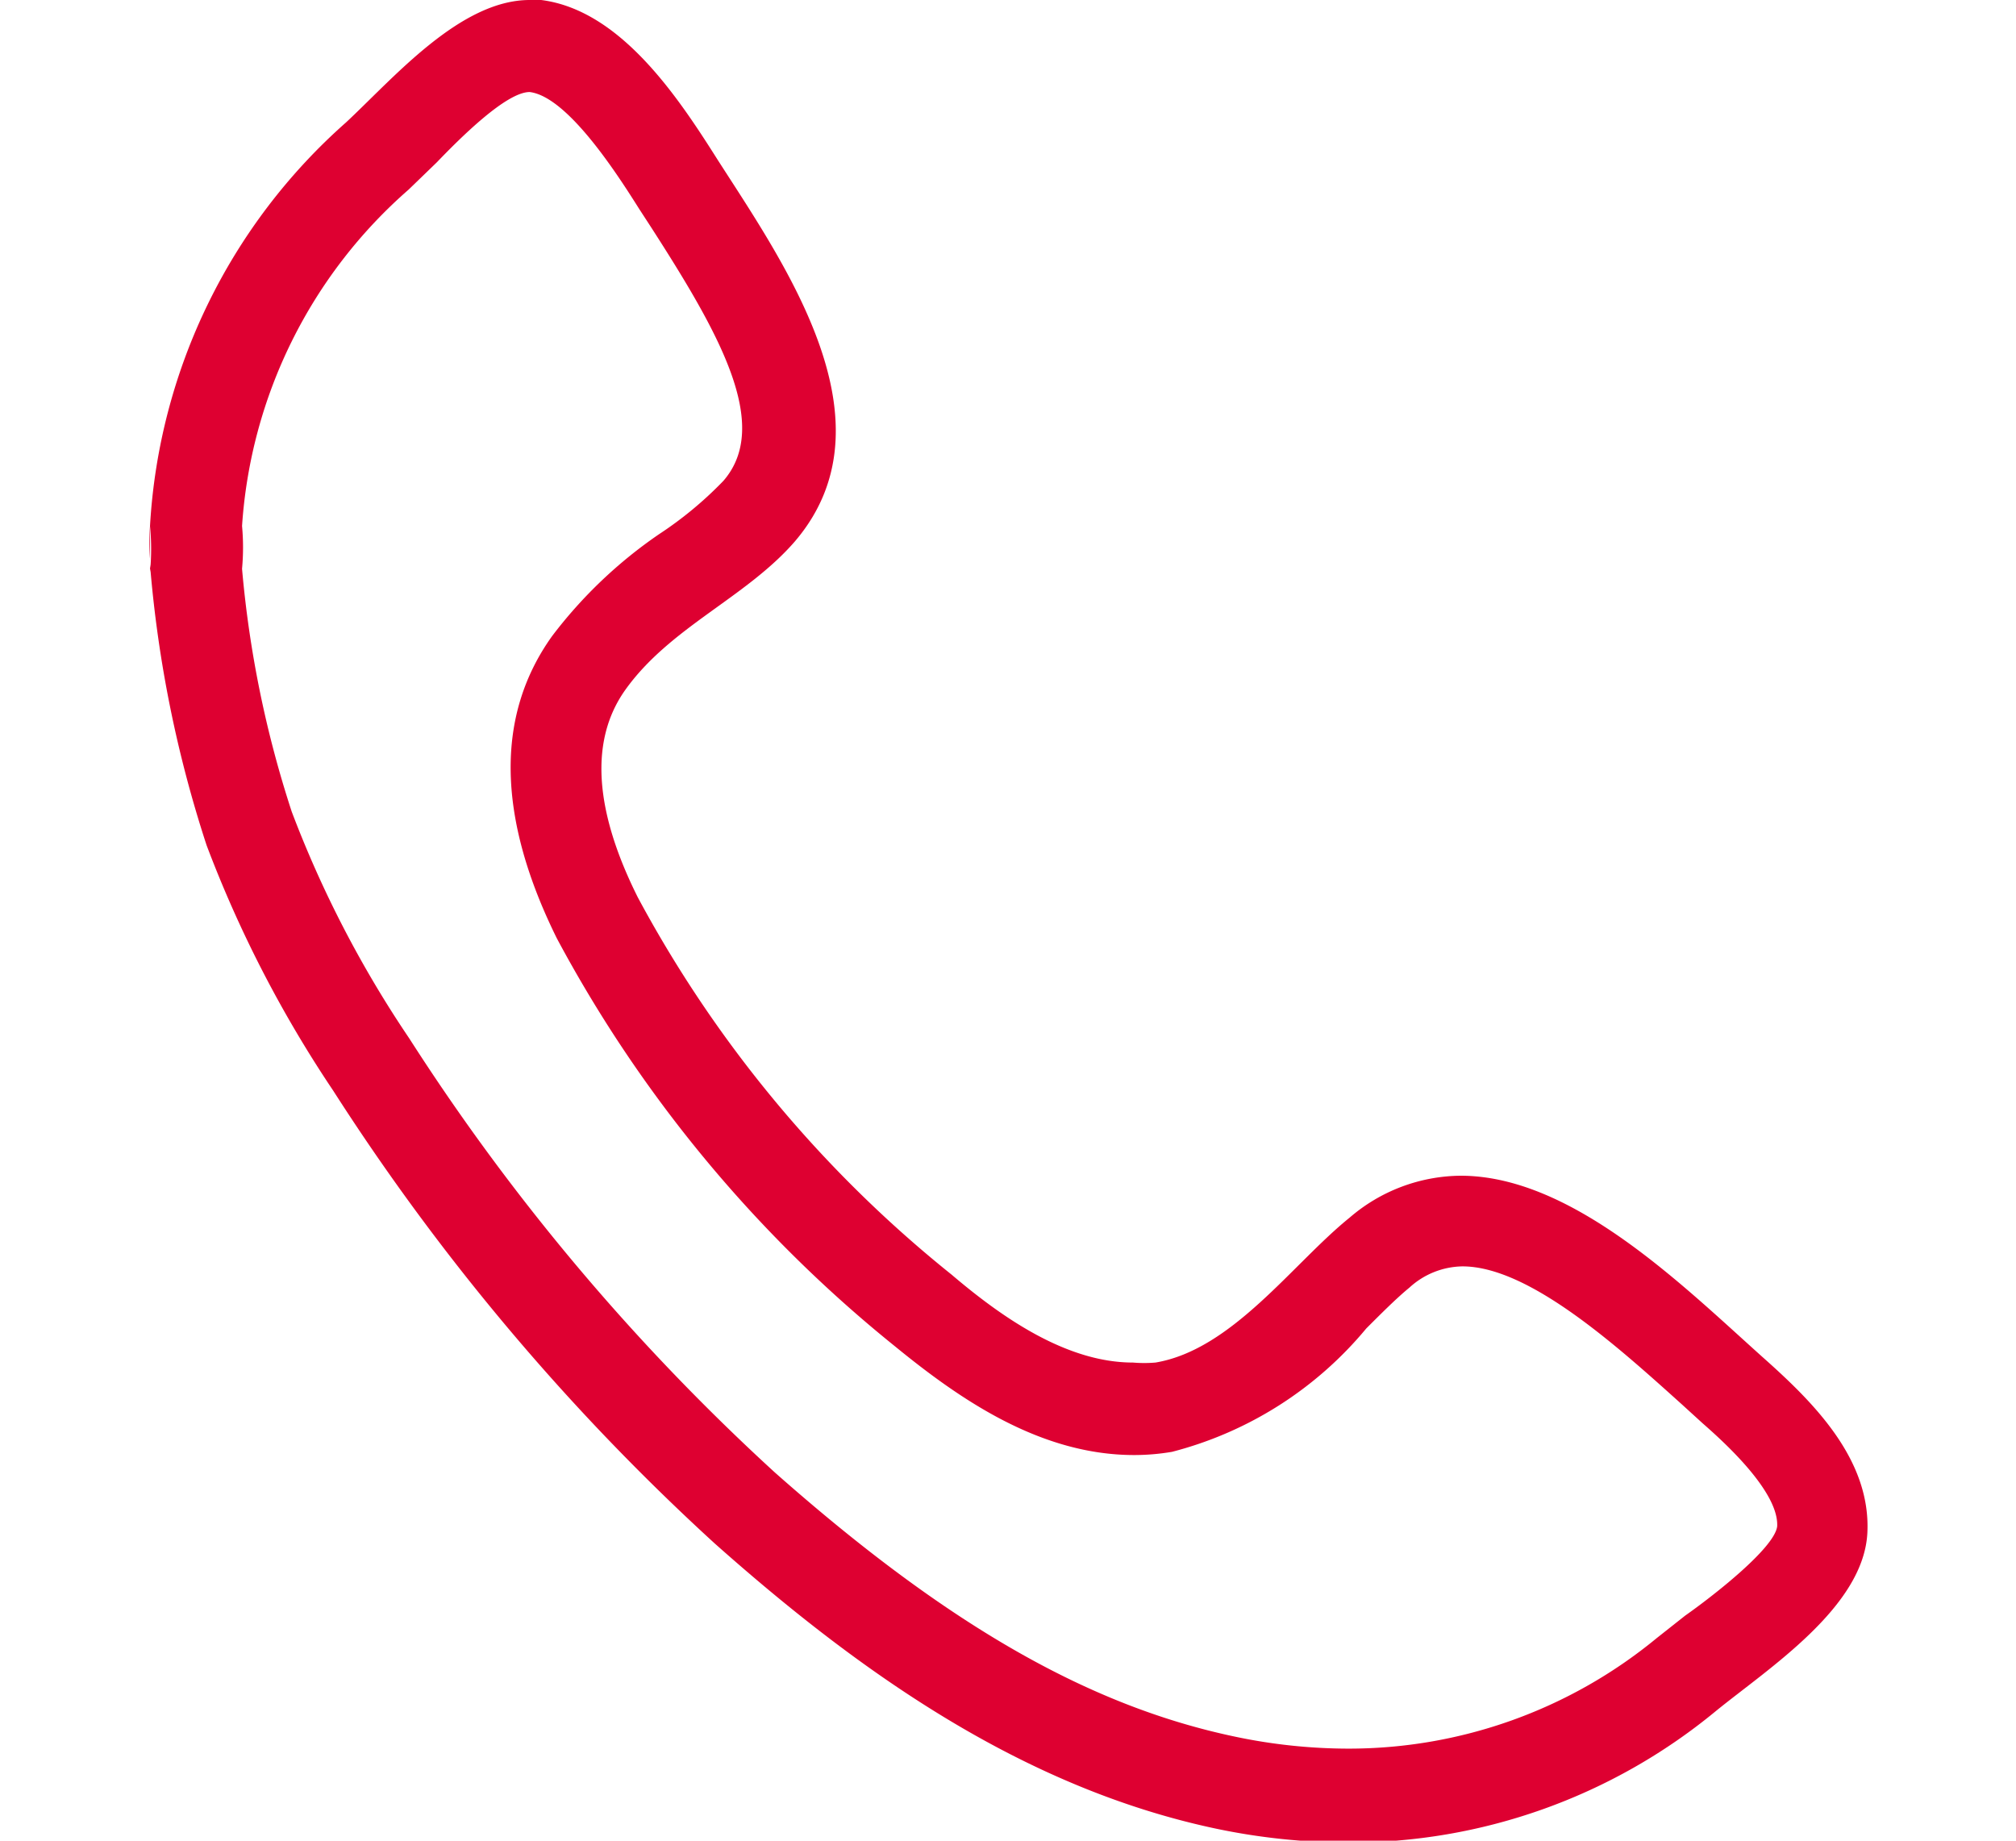 <?xml version="1.0" encoding="UTF-8"?> <svg xmlns="http://www.w3.org/2000/svg" viewBox="0 0 43.81 40"> <defs> <style>.cls-1{fill:#fff;}.cls-2{fill:#de0031;}</style> </defs> <title>Asset 13</title> <g id="Layer_2" data-name="Layer 2"> <g id="Layer_1-2" data-name="Layer 1"> <rect class="cls-1" width="43.81" height="40"></rect> <path class="cls-2" d="M11.51,2h0c.83.1,1.92,1.81,2.38,2.54l.26.4c1.48,2.3,2.62,4.3,1.57,5.51a8.16,8.16,0,0,1-1.4,1.16A10,10,0,0,0,12,13.82c-1.24,1.73-1.2,3.94.1,6.57a28.83,28.83,0,0,0,7.34,8.86c1.43,1.17,3.17,2.37,5.21,2.37a4.92,4.92,0,0,0,.82-.07,8.12,8.12,0,0,0,4.22-2.68c.34-.34.66-.66.94-.89a1.74,1.74,0,0,1,1.15-.46c1.45,0,3.37,1.74,4.77,3l.45.41c.41.36,1.66,1.47,1.62,2.24-.06.48-1.43,1.54-2,1.94L36,35.6A10.52,10.52,0,0,1,29.28,38a12,12,0,0,1-2.44-.26c-3.19-.67-6.27-2.44-10-5.74a47.58,47.58,0,0,1-7.95-9.44,23.87,23.87,0,0,1-2.55-4.92,23.52,23.52,0,0,1-1.08-5.28,5.05,5.05,0,0,0,0-.93A10.64,10.64,0,0,1,8.88,4.12l.61-.59C10,3,11,2,11.51,2m0-2C10,0,8.56,1.69,7.52,2.66a12.66,12.66,0,0,0-4.26,8.77h0a5.11,5.11,0,0,1,0,1s0,0,0-.16a26.46,26.46,0,0,0,1.23,6.1,26.06,26.06,0,0,0,2.75,5.33,49.49,49.49,0,0,0,8.29,9.84c3.15,2.8,6.69,5.31,10.9,6.2a14,14,0,0,0,2.85.3,12.48,12.48,0,0,0,8-2.85c1.14-.93,3.22-2.26,3.3-3.88s-1.21-2.87-2.29-3.83c-1.75-1.57-4.13-3.93-6.55-3.93a3.74,3.74,0,0,0-2.41.91c-1.24,1-2.55,2.87-4.22,3.15a2.93,2.93,0,0,1-.49,0c-1.46,0-2.87-1-3.94-1.91a26.65,26.65,0,0,1-6.82-8.2c-.68-1.36-1.24-3.15-.27-4.51s2.62-2,3.68-3.22c2.21-2.58-.2-6-1.67-8.29C14.74,2.12,13.49.22,11.76,0l-.26,0ZM3.26,11.43a4.89,4.89,0,0,0,0,.72q0-.36,0-.72Zm0,.72v0Z"></path> </g> </g> </svg> 